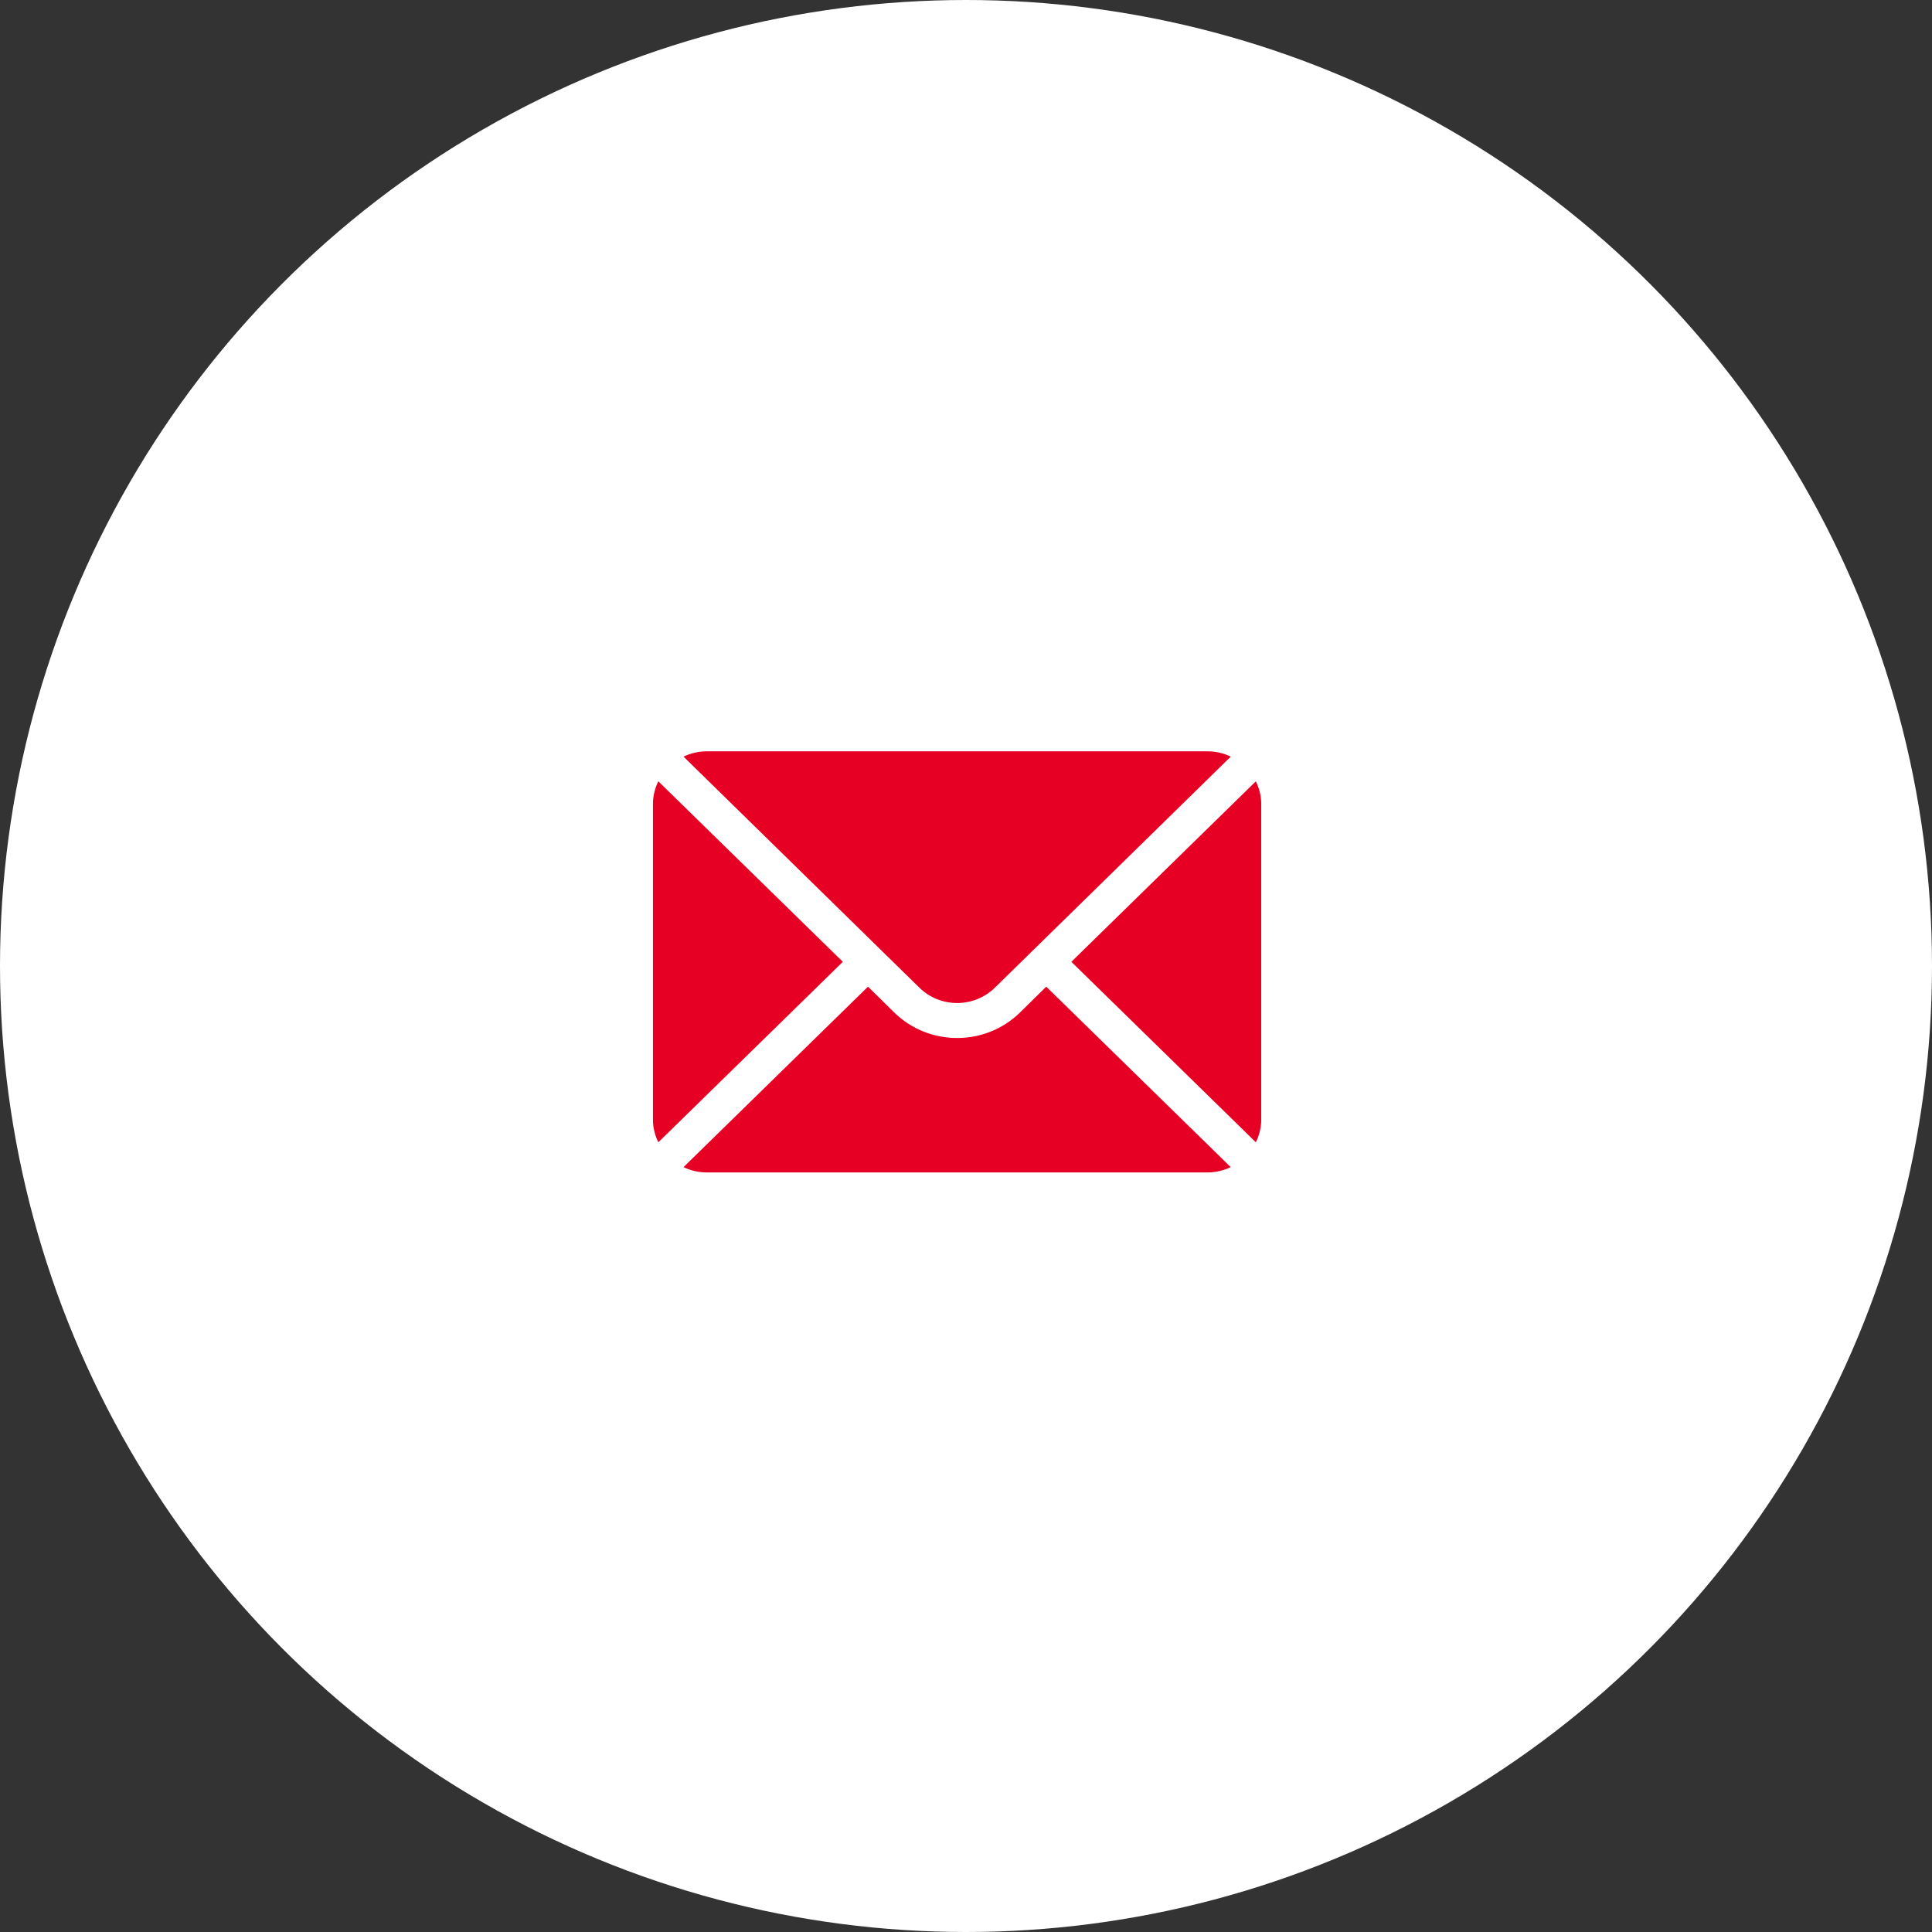 <?xml version="1.0" encoding="UTF-8"?> <svg xmlns="http://www.w3.org/2000/svg" width="72" height="72" viewBox="0 0 72 72" fill="none"><rect x="0" y="0" width="72" height="72" fill="#333333" stroke="none"/><circle cx="36" cy="36" r="36" fill="white"></circle><path d="M46.802 29.117L39.926 35.844L46.802 42.57C46.926 42.315 47.002 42.032 47.002 41.73V29.958C47.002 29.656 46.926 29.373 46.802 29.117Z" fill="#E60023"></path><path d="M45.013 28H26.326C26.02 28 25.732 28.074 25.473 28.197L34.261 36.806C35.038 37.571 36.301 37.571 37.078 36.806L45.867 28.197C45.607 28.074 45.319 28 45.013 28Z" fill="#E60023"></path><path d="M24.534 29.117C24.409 29.373 24.334 29.656 24.334 29.958V41.73C24.334 42.032 24.409 42.315 24.534 42.57L31.41 35.844L24.534 29.117Z" fill="#E60023"></path><path d="M38.99 36.77L38.017 37.728C36.723 39.002 34.616 39.002 33.321 37.728L32.348 36.77L25.472 43.496C25.732 43.618 26.019 43.693 26.326 43.693H45.013C45.319 43.693 45.606 43.618 45.866 43.496L38.99 36.77Z" fill="#E60023"></path></svg> 